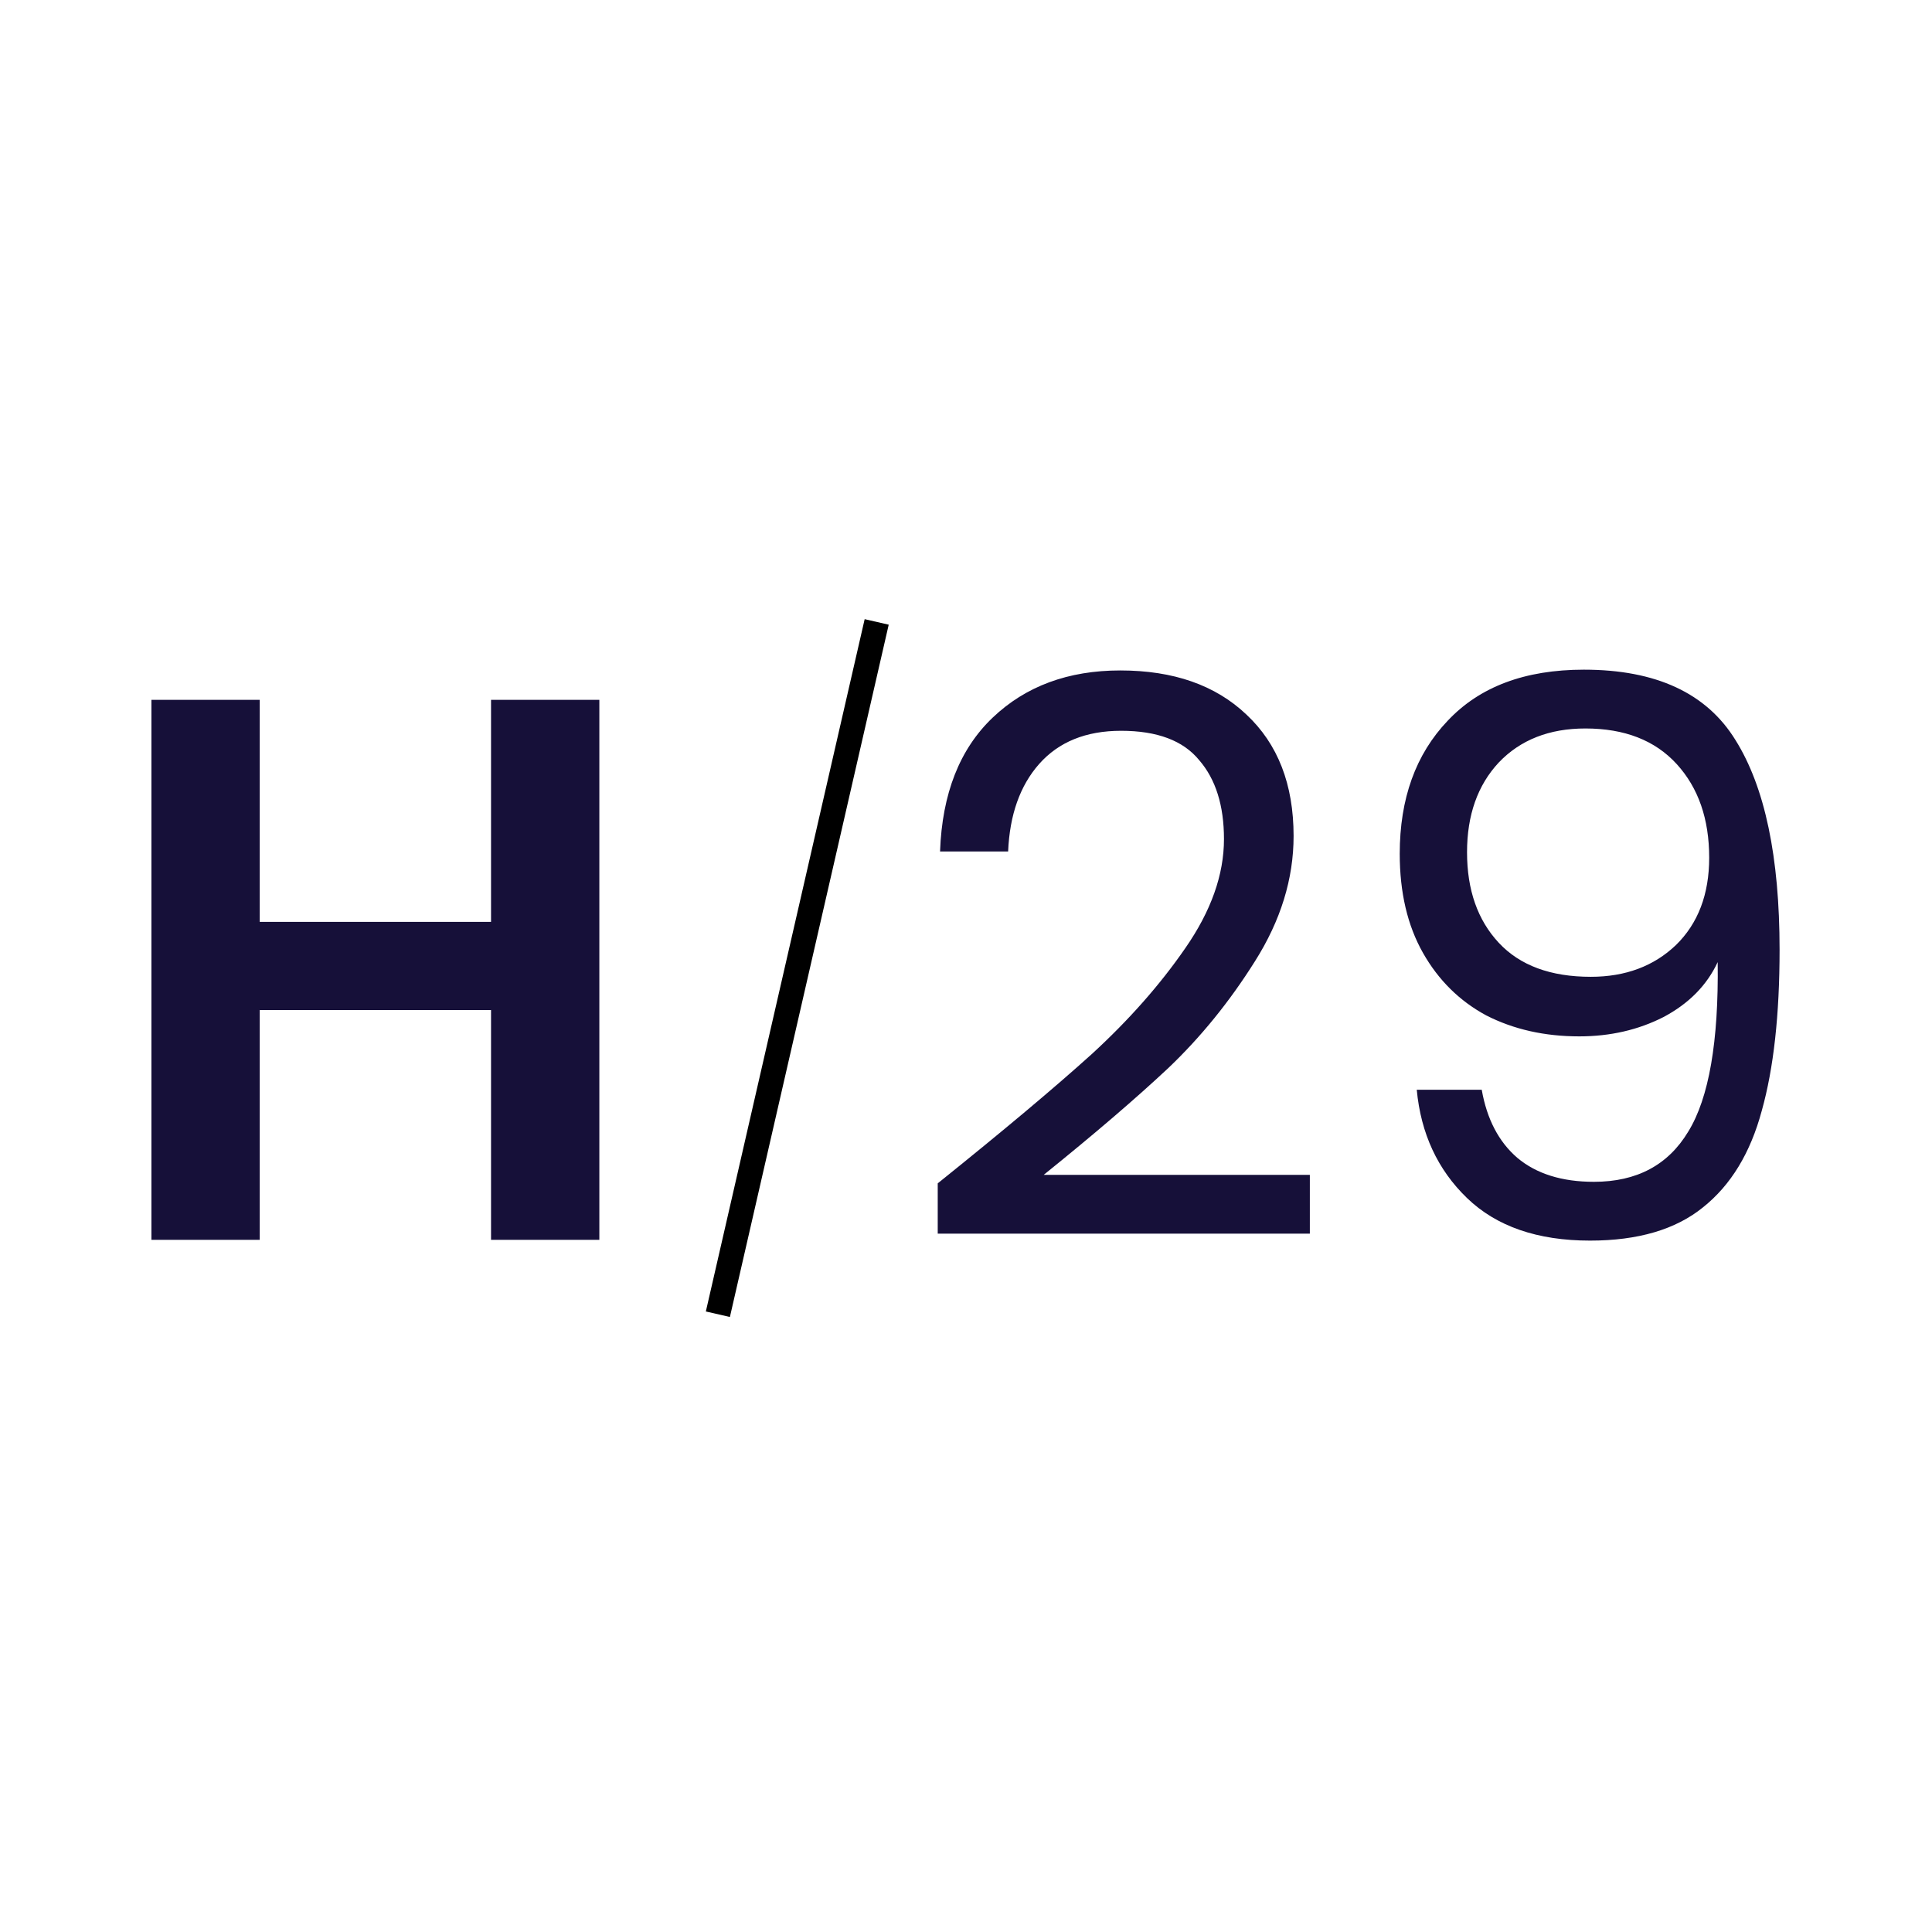 <svg width="739" height="739" viewBox="0 0 739 739" fill="none" xmlns="http://www.w3.org/2000/svg">
<path d="M229.253 267.695V474.244H187.825V386.357H99.346V474.244H57.918V267.695H99.346V352.622H187.825V267.695H229.253Z" fill="#161039"/>
<path d="M358.686 452.642C383.74 432.52 403.37 416.047 417.573 403.224C431.777 390.204 443.713 376.69 453.379 362.684C463.243 348.48 468.175 334.572 468.175 320.96C468.175 308.137 465.019 298.075 458.706 290.776C452.59 283.28 442.628 279.531 428.818 279.531C415.403 279.531 404.948 283.773 397.451 292.256C390.152 300.541 386.206 311.688 385.615 325.694H359.574C360.363 303.599 367.071 286.535 379.696 274.501C392.322 262.467 408.597 256.45 428.522 256.45C448.842 256.45 464.92 262.072 476.757 273.317C488.79 284.562 494.807 300.048 494.807 319.776C494.807 336.15 489.875 352.129 480.012 367.714C470.345 383.102 459.298 396.714 446.869 408.55C434.441 420.19 418.56 433.802 399.227 449.387H501.022V471.876H358.686V452.642ZM566.773 416.836C568.745 428.081 573.283 436.761 580.385 442.877C587.684 448.992 597.449 452.05 609.68 452.05C626.054 452.05 638.088 445.639 645.782 432.816C653.673 419.993 657.421 398.391 657.027 368.01C652.884 376.888 645.979 383.891 636.313 389.02C626.646 393.952 615.894 396.418 604.058 396.418C590.84 396.418 579.004 393.755 568.548 388.428C558.29 382.904 550.201 374.915 544.283 364.459C538.365 354.003 535.406 341.378 535.406 326.582C535.406 305.473 541.521 288.508 553.752 275.685C565.983 262.664 583.344 256.154 605.833 256.154C633.452 256.154 652.785 265.13 663.833 283.082C675.078 301.035 680.7 327.766 680.7 363.275C680.7 388.132 678.431 408.649 673.894 424.826C669.554 441.003 662.057 453.332 651.404 461.815C640.949 470.298 626.547 474.54 608.201 474.54C588.078 474.54 572.395 469.114 561.15 458.264C549.905 447.414 543.494 433.605 541.916 416.836H566.773ZM608.497 373.632C621.714 373.632 632.564 369.588 641.047 361.5C649.53 353.214 653.772 342.068 653.772 328.062C653.772 313.266 649.629 301.331 641.343 292.256C633.058 283.181 621.418 278.644 606.425 278.644C592.616 278.644 581.568 282.984 573.283 291.664C565.194 300.344 561.15 311.786 561.15 325.99C561.15 340.391 565.194 351.932 573.283 360.612C581.371 369.292 593.109 373.632 608.497 373.632Z" fill="#161039"/>
<path d="M274.591 502.7L335.338 237.89" stroke="black" stroke-width="9.436"/>
</svg>
